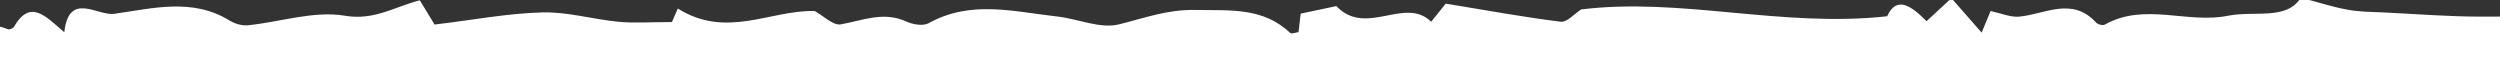<svg width="350" height="10" viewBox="0 0 350 10" fill="none" xmlns="http://www.w3.org/2000/svg">
<rect x="0" y="0" width="350" height="10" fill="#333333" stroke="none"/>
<g clip-path="url(#clip0_128_1016)">
<g clip-path="url(#clip1_128_1016)">
<path d="M114.027 1.541C107.83 1.394 101.732 5.476 94.895 1.197C94.403 2.328 93.986 3.287 94.059 3.09C90.936 3.09 88.723 3.263 86.51 3.041C82.969 2.697 79.428 1.64 75.911 1.738C71.092 1.861 66.272 2.795 60.837 3.435C60.468 2.82 59.633 1.443 58.772 0.041C55.231 0.951 52.403 2.894 48.296 2.205C43.993 1.467 39.296 3.066 34.771 3.533C33.935 3.631 32.903 3.336 32.165 2.894C26.952 -0.352 21.296 1.197 15.984 1.935C13.648 2.254 9.64 -1.262 9 4.517C6.369 2.254 4.23 -0.205 1.943 3.779C1.82 3.976 1.328 4.172 1.131 4.099C-4.672 1.762 -9.295 7.271 -14.336 6.189C-12 9.361 -9.024 12.263 -7.574 15.779C-6.467 18.459 -7.377 21.951 -7.205 25.05C-7.106 26.624 -6.615 28.197 -6.172 30.312C-6.934 32.427 -7.869 35.525 -9.197 38.427C-9.59 39.288 -11.188 39.583 -12.762 40.419C-10.795 44.771 -13.623 49.985 -11.016 55.149C-9.787 57.559 -11.287 61.247 -11.164 64.346C-11.09 66.854 -10.746 69.436 -10.008 71.821C-8.656 76.272 -6.762 80.526 -5.459 85.002C-4.672 87.682 -4.598 90.584 -4.229 93.117C-6.664 93.682 -8.36 94.076 -10.623 94.617C-9.147 96.633 -8.262 97.862 -7.18 99.338C-13.279 103.125 -10.574 108.215 -9.295 113.084C-9.074 113.945 -8.139 115.223 -8.41 115.494C-12.172 119.502 -8.336 123.338 -8.36 127.199C-8.36 129.56 -9.983 131.871 -10.647 134.281C-10.893 135.142 -10.451 136.199 -10.328 137.183C-10.18 138.388 -9.885 139.568 -9.91 140.773C-9.959 144.462 -11.164 148.519 -10.008 151.765C-8.164 157.003 -10.377 159.314 -14.139 161.134C-12.639 164.626 -11.311 167.995 -9.787 171.29C-7.795 175.618 -10.008 178.224 -13.795 180.364C-12.443 181.569 -11.459 182.454 -10.5 183.315C-13.475 189.315 -10.967 194.848 -9.983 200.553C-9.467 203.577 -10.106 206.872 -10.746 209.922C-10.819 210.266 -14.139 209.971 -15.738 209.971C-14.607 215.184 -13.106 221.332 -12.074 227.578C-11.754 229.471 -12.983 231.561 -13.082 233.578C-13.131 235.053 -12.492 236.578 -11.975 238.865C-12.762 241.053 -13.623 244.422 -15.197 247.422C-18.025 252.881 -18.221 256.939 -16.869 262.939C-16.107 266.283 -17.336 270.021 -17.09 273.562C-16.82 277.3 -16.672 281.406 -15.049 284.628C-12.762 289.103 -12.098 294.931 -14.238 297.489C-18.246 302.333 -13.869 306.415 -15.197 310.448C-17.385 317.087 -13.205 323.21 -14.188 329.801C-14.582 332.358 -11.582 335.481 -12.074 337.989C-12.934 342.539 -12.074 347.653 -15.516 351.662C-16.549 352.867 -16.869 354.662 -17.533 356.186C-12.811 359.432 -13.057 360.145 -16.082 365.285C-17.189 367.154 -16.279 370.351 -15.934 372.908C-15.738 374.383 -14.828 375.76 -13.943 377.875C-16.229 377.654 -17.508 377.506 -19.82 377.285C-18.418 378.957 -17.656 379.867 -16.598 381.17C-18.172 381.957 -19.451 382.597 -21.049 383.408C-19.893 385.031 -18.467 386.433 -17.828 388.105C-16.18 392.433 -14.508 396.835 -13.524 401.335C-12.393 406.45 -10.524 410.753 -5.852 413.556C-5.311 413.876 -4.795 414.982 -4.942 415.523C-6.885 422.556 -1.524 426.097 2.312 430.032C9 436.917 16.181 443.311 23.116 449.95C24.173 450.958 24.984 452.237 26.14 453.639C29.14 451.942 30.738 453.098 30.591 456.737C35.312 455.581 37.304 457.081 37.403 461.754C43.845 460.131 47.903 462 49.132 466.106C52.157 466.721 54.616 466.869 56.78 467.729C61.305 469.524 65.682 471.664 70.084 473.778C70.969 474.197 71.633 475.082 72.469 475.672C73.403 476.361 75.075 477.713 75.272 477.541C78.567 474.418 80.756 477.59 83.313 478.746C83.928 479.016 85.034 479.164 85.453 478.82C88.822 475.893 91.354 478.524 94.453 479.557C97.871 480.688 101.83 481.008 105.445 480.615C111.273 479.975 116.953 480.27 122.215 482.607C134.511 488.041 147.888 487.943 160.724 490.549C165.765 491.582 171.151 490.943 176.364 491.262C184.257 491.754 192.126 492.639 200.02 492.91C206.02 493.107 212.069 492.32 218.07 492.418C223.479 492.492 228.889 493.205 234.324 493.623C235.357 493.697 236.414 493.746 237.447 493.672C238.504 493.574 240.078 492.762 240.521 493.205C244.775 497.238 248.414 493.205 252.324 492.639C254.857 492.271 257.537 493.156 260.095 492.935C269.931 492.098 279.718 490.918 289.554 490.131C292.382 489.91 295.284 490.598 298.136 490.82C298.899 490.894 299.71 490.894 300.448 490.771C308.317 489.344 316.211 489.787 324.153 489.664C332.809 489.541 341.981 490.082 350.023 485.066C351.719 484.008 354.473 484.77 356.318 483.861C365.146 479.484 374.343 476.926 384.203 476.754C384.818 476.754 385.703 476.852 385.974 476.508C390.966 470.434 398.687 474.147 404.589 471.369C405.228 471.074 406.655 471.418 407.122 471.983C410.024 475.401 413.417 473.705 416.786 473.237C418.827 472.967 420.917 473.164 422.983 473.041C423.622 472.992 424.237 472.5 424.901 472.278C425.934 471.934 426.966 471.59 427.999 471.295C430.557 470.582 433.139 469.967 435.672 469.18C438.131 468.418 440.565 467.532 442.999 466.696L443.368 467.828C444.598 466.278 445.827 464.729 447.254 462.885C448.016 463.868 448.631 464.68 449.786 466.18C449.786 455.139 459.524 463.524 462.5 459C462.77 457.155 463.016 455.532 463.262 453.909C464.811 454.18 466.361 454.475 467.688 454.721C469.926 452.827 472.41 451.106 474.451 448.942C478.656 444.417 482.566 439.622 486.672 435.024C487.533 434.065 488.738 433.425 490.115 432.368C490.927 428.901 492.058 424.671 492.845 420.343C493.14 418.72 492.181 416.851 492.549 415.253C493.017 413.114 494.222 411.122 495.058 409.056C495.623 407.654 496.927 405.245 496.558 404.949C492.672 401.851 495.132 397.867 495.107 394.449C495.082 391.08 496.41 387.711 496.41 384.416C496.238 382.818 495.623 381.121 495.943 379.621C496.705 376.08 498.427 372.662 498.746 369.121C498.918 367.178 497.345 364.867 496.066 363.072C493.976 360.096 493.779 357.514 495.402 354.096C496.41 351.932 495.894 348.858 495.5 346.301C494.935 342.637 495.304 339.686 498.181 338.629C499.164 335.875 499.902 333.784 500.959 330.858C499.164 327.932 496.853 324.169 494.541 320.383C494.91 320.063 495.279 319.743 495.648 319.423C496.754 319.522 497.886 319.645 498.968 319.743C501.673 313.891 500.492 306.194 497.615 303.784C498.304 293.505 498.943 284.111 499.632 273.587C499.73 273.537 500.959 272.947 502.214 272.382C501.894 271.964 501.574 271.57 501.255 271.152C500.468 271.619 499.681 272.087 497.394 273.415C500 267.931 500.591 263.554 494.566 259.914C497.123 259.914 498.254 259.914 498.23 259.914C496.705 251.013 495.181 242.135 493.582 232.938C494.246 232.742 495.353 232.397 495.845 232.225C496.263 230.086 496.582 228.34 496.927 226.569C497.05 226.668 497.197 226.766 497.32 226.865C497.074 224.528 496.828 222.192 496.558 219.635C498.082 219.881 498.795 220.004 500.345 220.274C498.574 218.799 497.345 217.766 495.771 216.463C498.377 213.659 498.156 211.004 493.238 208.348C496.263 207.807 497.615 207.586 498.058 207.512C497.517 205.151 497.443 202.372 496.238 200.233C493.853 196.028 498.033 195.413 499.632 193.471C490.607 187.864 489.992 178.938 489.426 169.888C491.295 169.372 493.213 168.831 494.271 168.536C494.271 166.47 494.492 164.896 494.222 163.421C493.754 160.888 493.656 157.863 492.181 155.995C489.451 152.454 492.476 150.29 493.312 147.609C493.41 147.289 494.836 147.044 494.861 147.117C495.353 148.199 495.722 149.355 496.582 151.863C498.377 146.158 499.828 141.56 501.279 136.961C500.812 136.74 500.369 136.494 499.902 136.273C499.189 136.691 498.5 137.306 497.714 137.527C496.927 137.748 496.017 137.601 495.156 137.625C495.156 136.617 494.738 134.994 495.181 134.699C498.427 132.56 496.877 130.273 495.722 127.888C493.828 124.002 490.336 120.486 494.172 115.518C494.64 114.904 496.877 110.084 493.508 107.576C493.066 107.256 493.754 105.043 494.271 103.887C494.935 102.363 495.943 100.985 496.951 99.313C495.377 98.576 494.049 97.961 491.984 97.002C493.189 94.789 494.271 92.797 495.402 90.707C490.287 85.1 490.73 70.346 496.754 62.846C494.591 61.468 492.451 60.116 490.312 58.764C490.385 58.321 490.459 57.878 490.508 57.435C492.427 57.559 494.345 57.706 496.115 57.829C495.795 55.886 495.353 53.378 494.91 50.772C494.099 52.001 493.041 53.599 491.172 56.427C490.041 53.083 488.492 50.747 488.664 48.558C488.984 44.624 490.508 40.788 491.246 36.853C491.787 33.902 491.713 30.829 492.23 27.878C492.746 24.951 493.705 22.099 494.369 19.173C494.517 18.509 494.418 17.746 494.369 17.058C494.172 15.213 493.927 13.369 493.656 10.935C490.459 10.443 490.189 2.008 484.902 5.107C482.713 3.041 481.066 1.492 478.926 -0.524C477.205 3.41 476.074 6.435 472.779 1.885C472.016 0.853 469.115 1.344 468.082 1.246C466.139 2.377 464.688 3.976 463.385 3.853C456.451 3.263 449.59 1.713 442.655 1.517C435.426 1.295 428.147 2.254 420.893 2.672C420.155 2.722 419.417 2.672 418.655 2.623C413.147 2.279 407.638 1.812 402.105 1.664C401.368 1.664 400.581 3.189 399.72 4.123C398.589 2.894 397.581 1.787 396.327 0.41C395.466 1.443 394.753 2.328 394.9 2.131C391.704 2.131 389.466 2.131 387.228 2.131C381.818 2.131 376.384 2.033 370.974 2.082C363.08 2.131 355.211 2.353 347.318 2.328C342.768 2.328 338.219 1.959 333.67 1.738C331.973 1.664 330.252 1.664 328.604 1.344C326.539 0.976 324.547 0.312 322.112 -0.328C320.17 2.869 315.645 1.467 311.907 2.205C306.251 3.361 300.251 0.312 294.694 3.435C294.399 3.607 293.686 3.435 293.44 3.14C290.095 -0.475 286.358 1.959 282.718 2.328C281.489 2.451 280.161 1.861 278.685 1.541C278.341 2.353 277.972 3.238 277.431 4.566C275.882 2.82 274.652 1.394 273.202 -0.254C271.898 0.951 270.939 1.836 269.71 2.967C267.693 0.926 265.554 -0.721 264.201 2.279C249.373 3.902 235.357 -0.401 221.365 1.32C220.406 1.935 219.348 3.164 218.488 3.041C213.348 2.402 208.258 1.467 202.405 0.508C202.282 0.681 201.422 1.738 200.364 3.041C196.651 -0.574 191.266 5.23 187.085 0.853C185.93 1.099 184.11 1.492 182.093 1.91C182.02 2.599 181.897 3.582 181.798 4.492C181.233 4.59 180.79 4.763 180.667 4.64C176.807 0.976 172.208 1.492 167.339 1.394C163.405 1.32 160.232 2.525 156.667 3.41C154.036 4.074 150.888 2.623 147.962 2.304C141.962 1.64 135.912 -0.033 130.035 3.238C129.248 3.681 127.798 3.435 126.888 3.017C123.691 1.541 120.789 2.869 117.715 3.41C116.633 3.607 115.281 2.205 114.051 1.541H114.027Z" fill="white"/>
</g>
</g>
<defs>
<clipPath id="clip0_128_1016">
<rect width="350" height="10" fill="white" transform="matrix(1 0 0 -1 0 10)"/>
</clipPath>
<clipPath id="clip1_128_1016">
<rect width="523.115" height="495.5" fill="white" transform="matrix(1 0 0 -1 -21 495)"/>
</clipPath>
</defs>
</svg>
